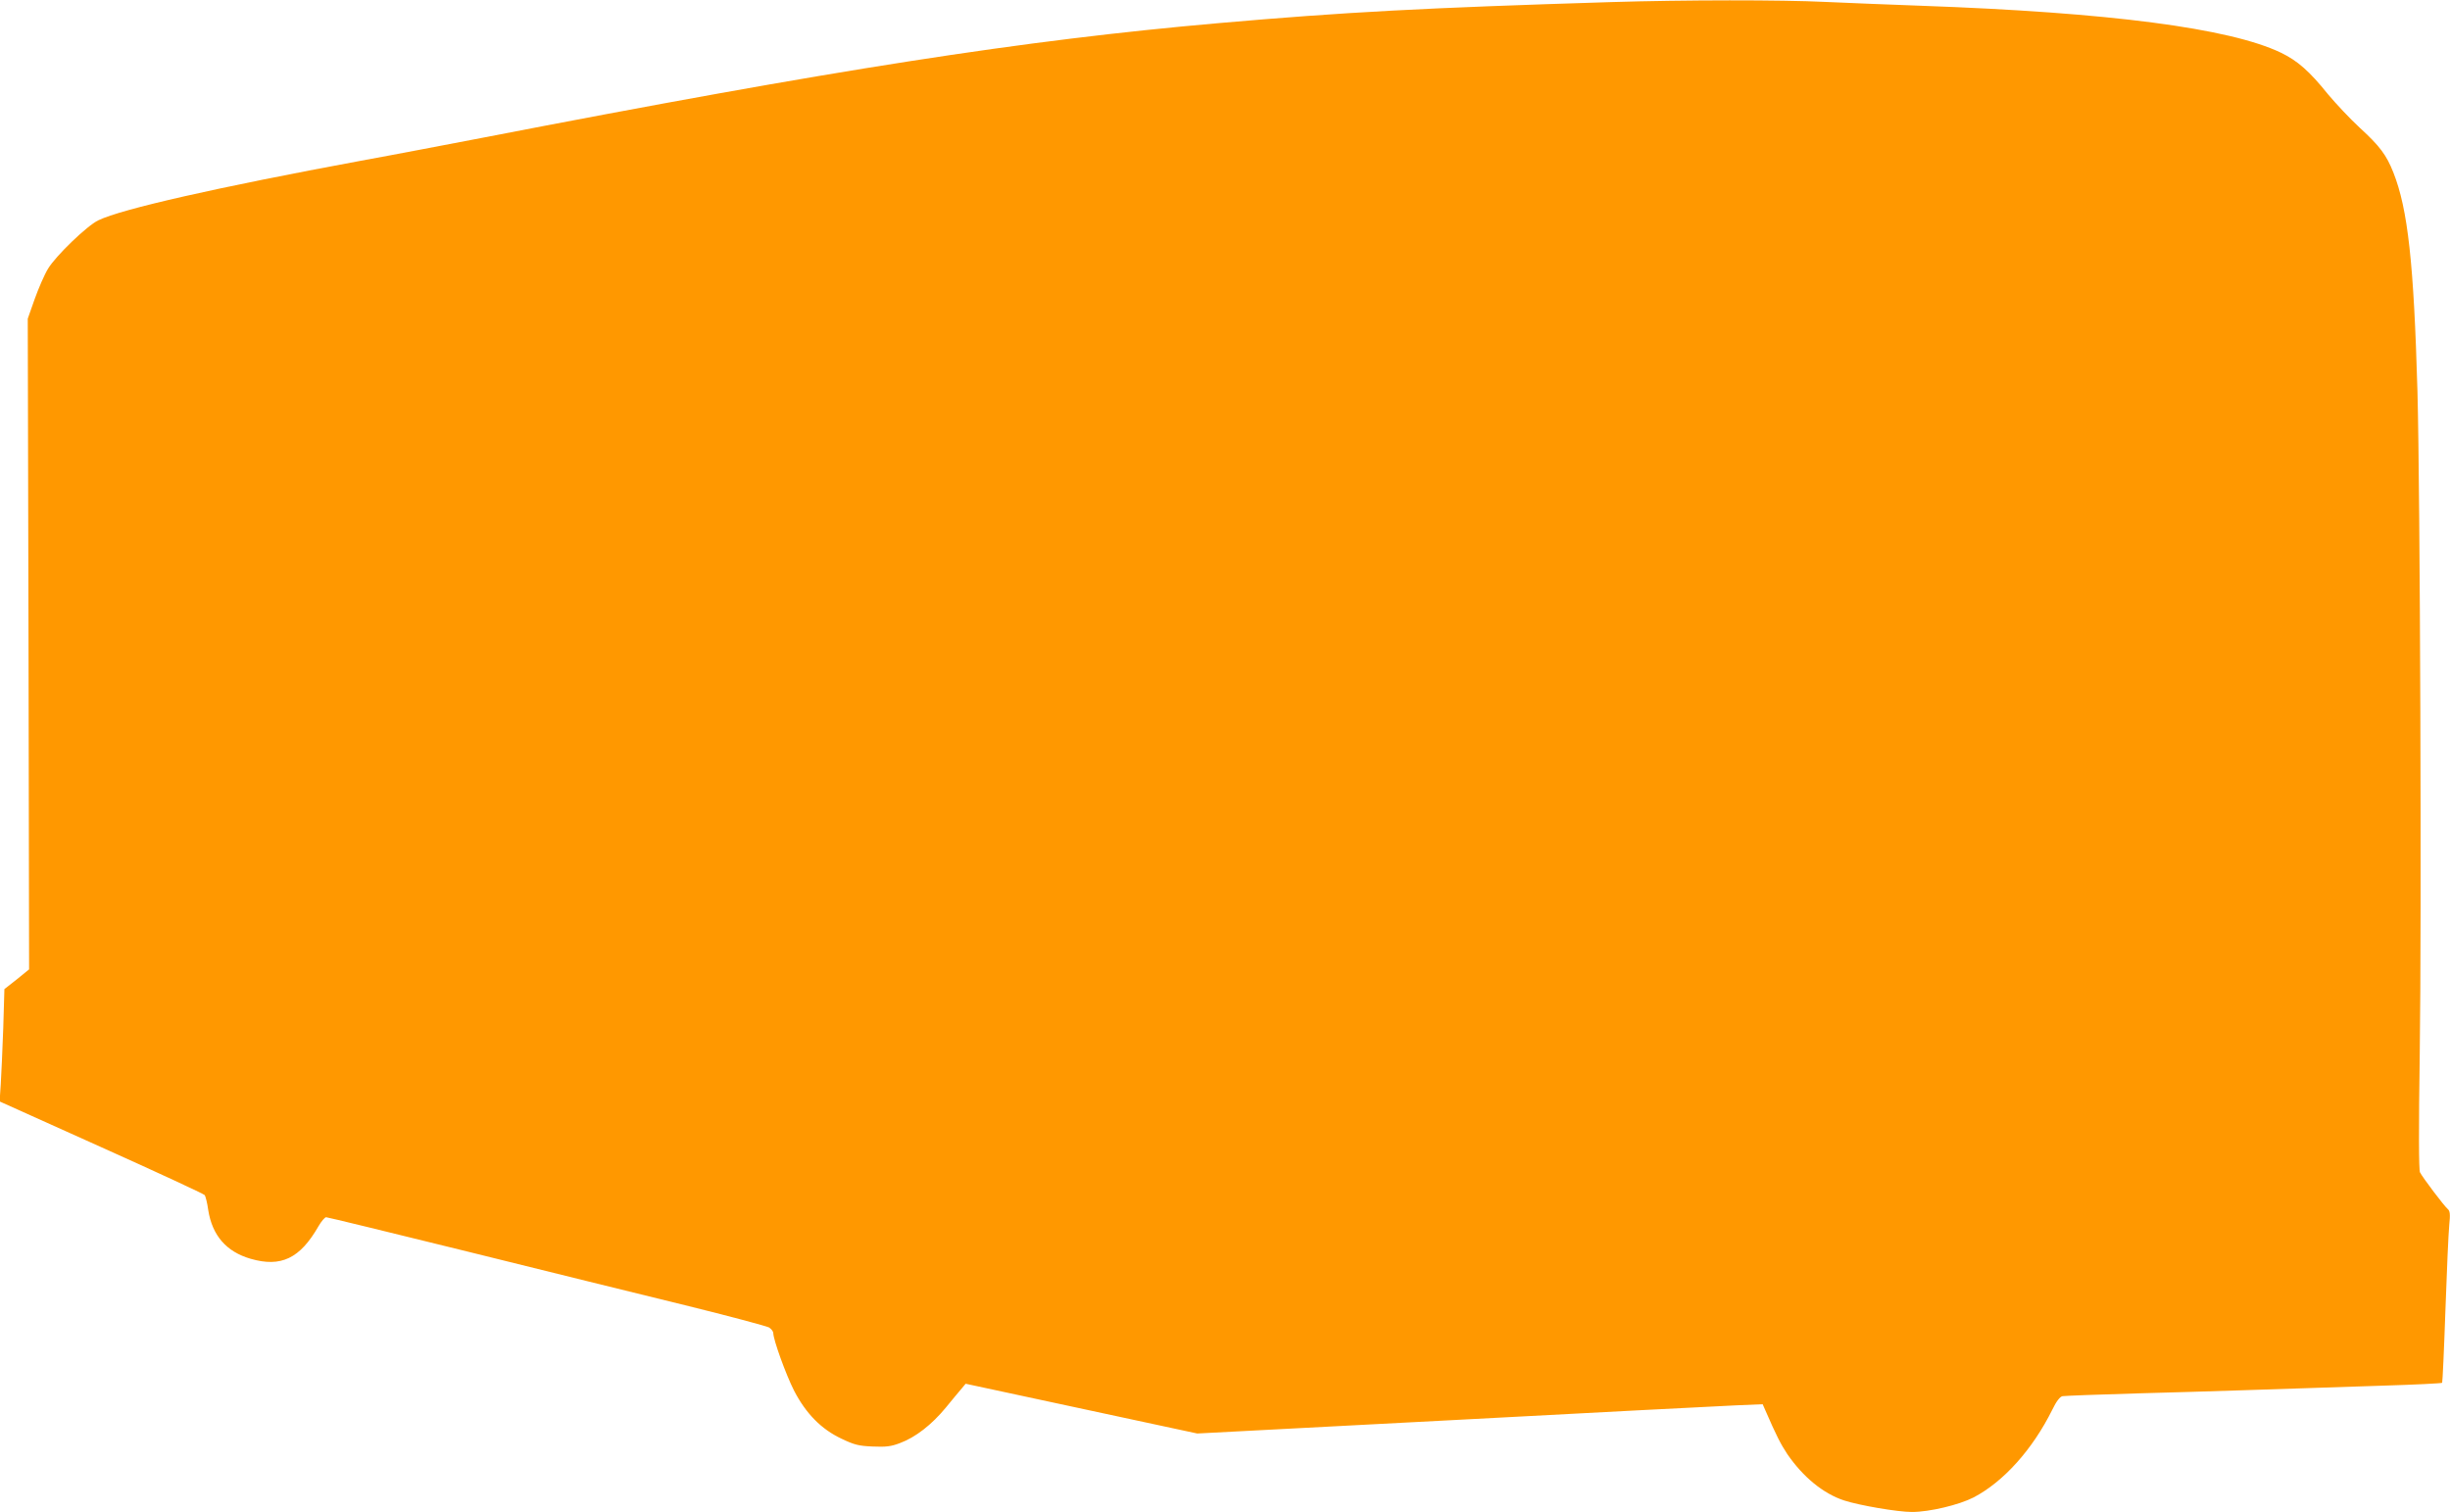 <?xml version="1.0" standalone="no"?>
<!DOCTYPE svg PUBLIC "-//W3C//DTD SVG 20010904//EN"
 "http://www.w3.org/TR/2001/REC-SVG-20010904/DTD/svg10.dtd">
<svg version="1.0" xmlns="http://www.w3.org/2000/svg"
 width="1280pt" height="790pt" viewBox="0 0 1280 790"
 preserveAspectRatio="xMidYMid meet">
<g transform="translate(0,790) scale(0.1,-0.1)"
fill="#ff9800" stroke="none">
<path d="M8415 7889 c-973 -30 -1388 -52 -2050 -110 -1018 -89 -2008 -243
-3845 -599 -168 -32 -453 -87 -635 -120 -750 -139 -1249 -252 -1371 -311 -58
-27 -223 -186 -263 -253 -19 -31 -50 -103 -70 -159 l-36 -102 4 -1700 3 -1700
-64 -52 -65 -51 -6 -204 c-4 -111 -10 -243 -13 -293 l-6 -90 531 -239 c292
-131 535 -244 540 -250 5 -6 14 -42 19 -79 21 -132 94 -217 221 -254 159 -46
258 1 355 170 15 26 33 47 40 47 8 0 339 -81 737 -179 398 -99 911 -225 1139
-281 228 -56 425 -109 438 -116 12 -8 22 -21 22 -29 0 -35 66 -217 108 -300
62 -120 142 -202 248 -252 67 -32 90 -38 163 -41 70 -3 96 0 143 18 81 30 166
96 240 186 34 42 72 87 83 100 l20 24 605 -130 605 -130 1335 70 c734 39 1399
74 1477 77 l142 6 15 -34 c56 -129 79 -174 114 -227 82 -119 187 -206 297
-242 81 -26 279 -60 354 -60 92 0 246 37 322 76 157 82 309 252 411 458 21 44
40 68 53 71 11 2 193 9 405 15 373 10 631 19 1269 40 167 5 307 12 310 15 2 3
10 173 17 378 7 204 16 405 20 445 6 59 4 75 -8 85 -18 15 -131 164 -145 192
-6 13 -7 225 -1 625 10 686 2 2927 -12 3455 -19 669 -50 952 -126 1144 -36 91
-71 138 -175 233 -50 46 -124 125 -166 175 -98 122 -160 176 -247 218 -268
128 -896 210 -1881 245 -165 6 -390 15 -500 20 -225 11 -731 11 -1120 -1z"/>
</g>
</svg>

